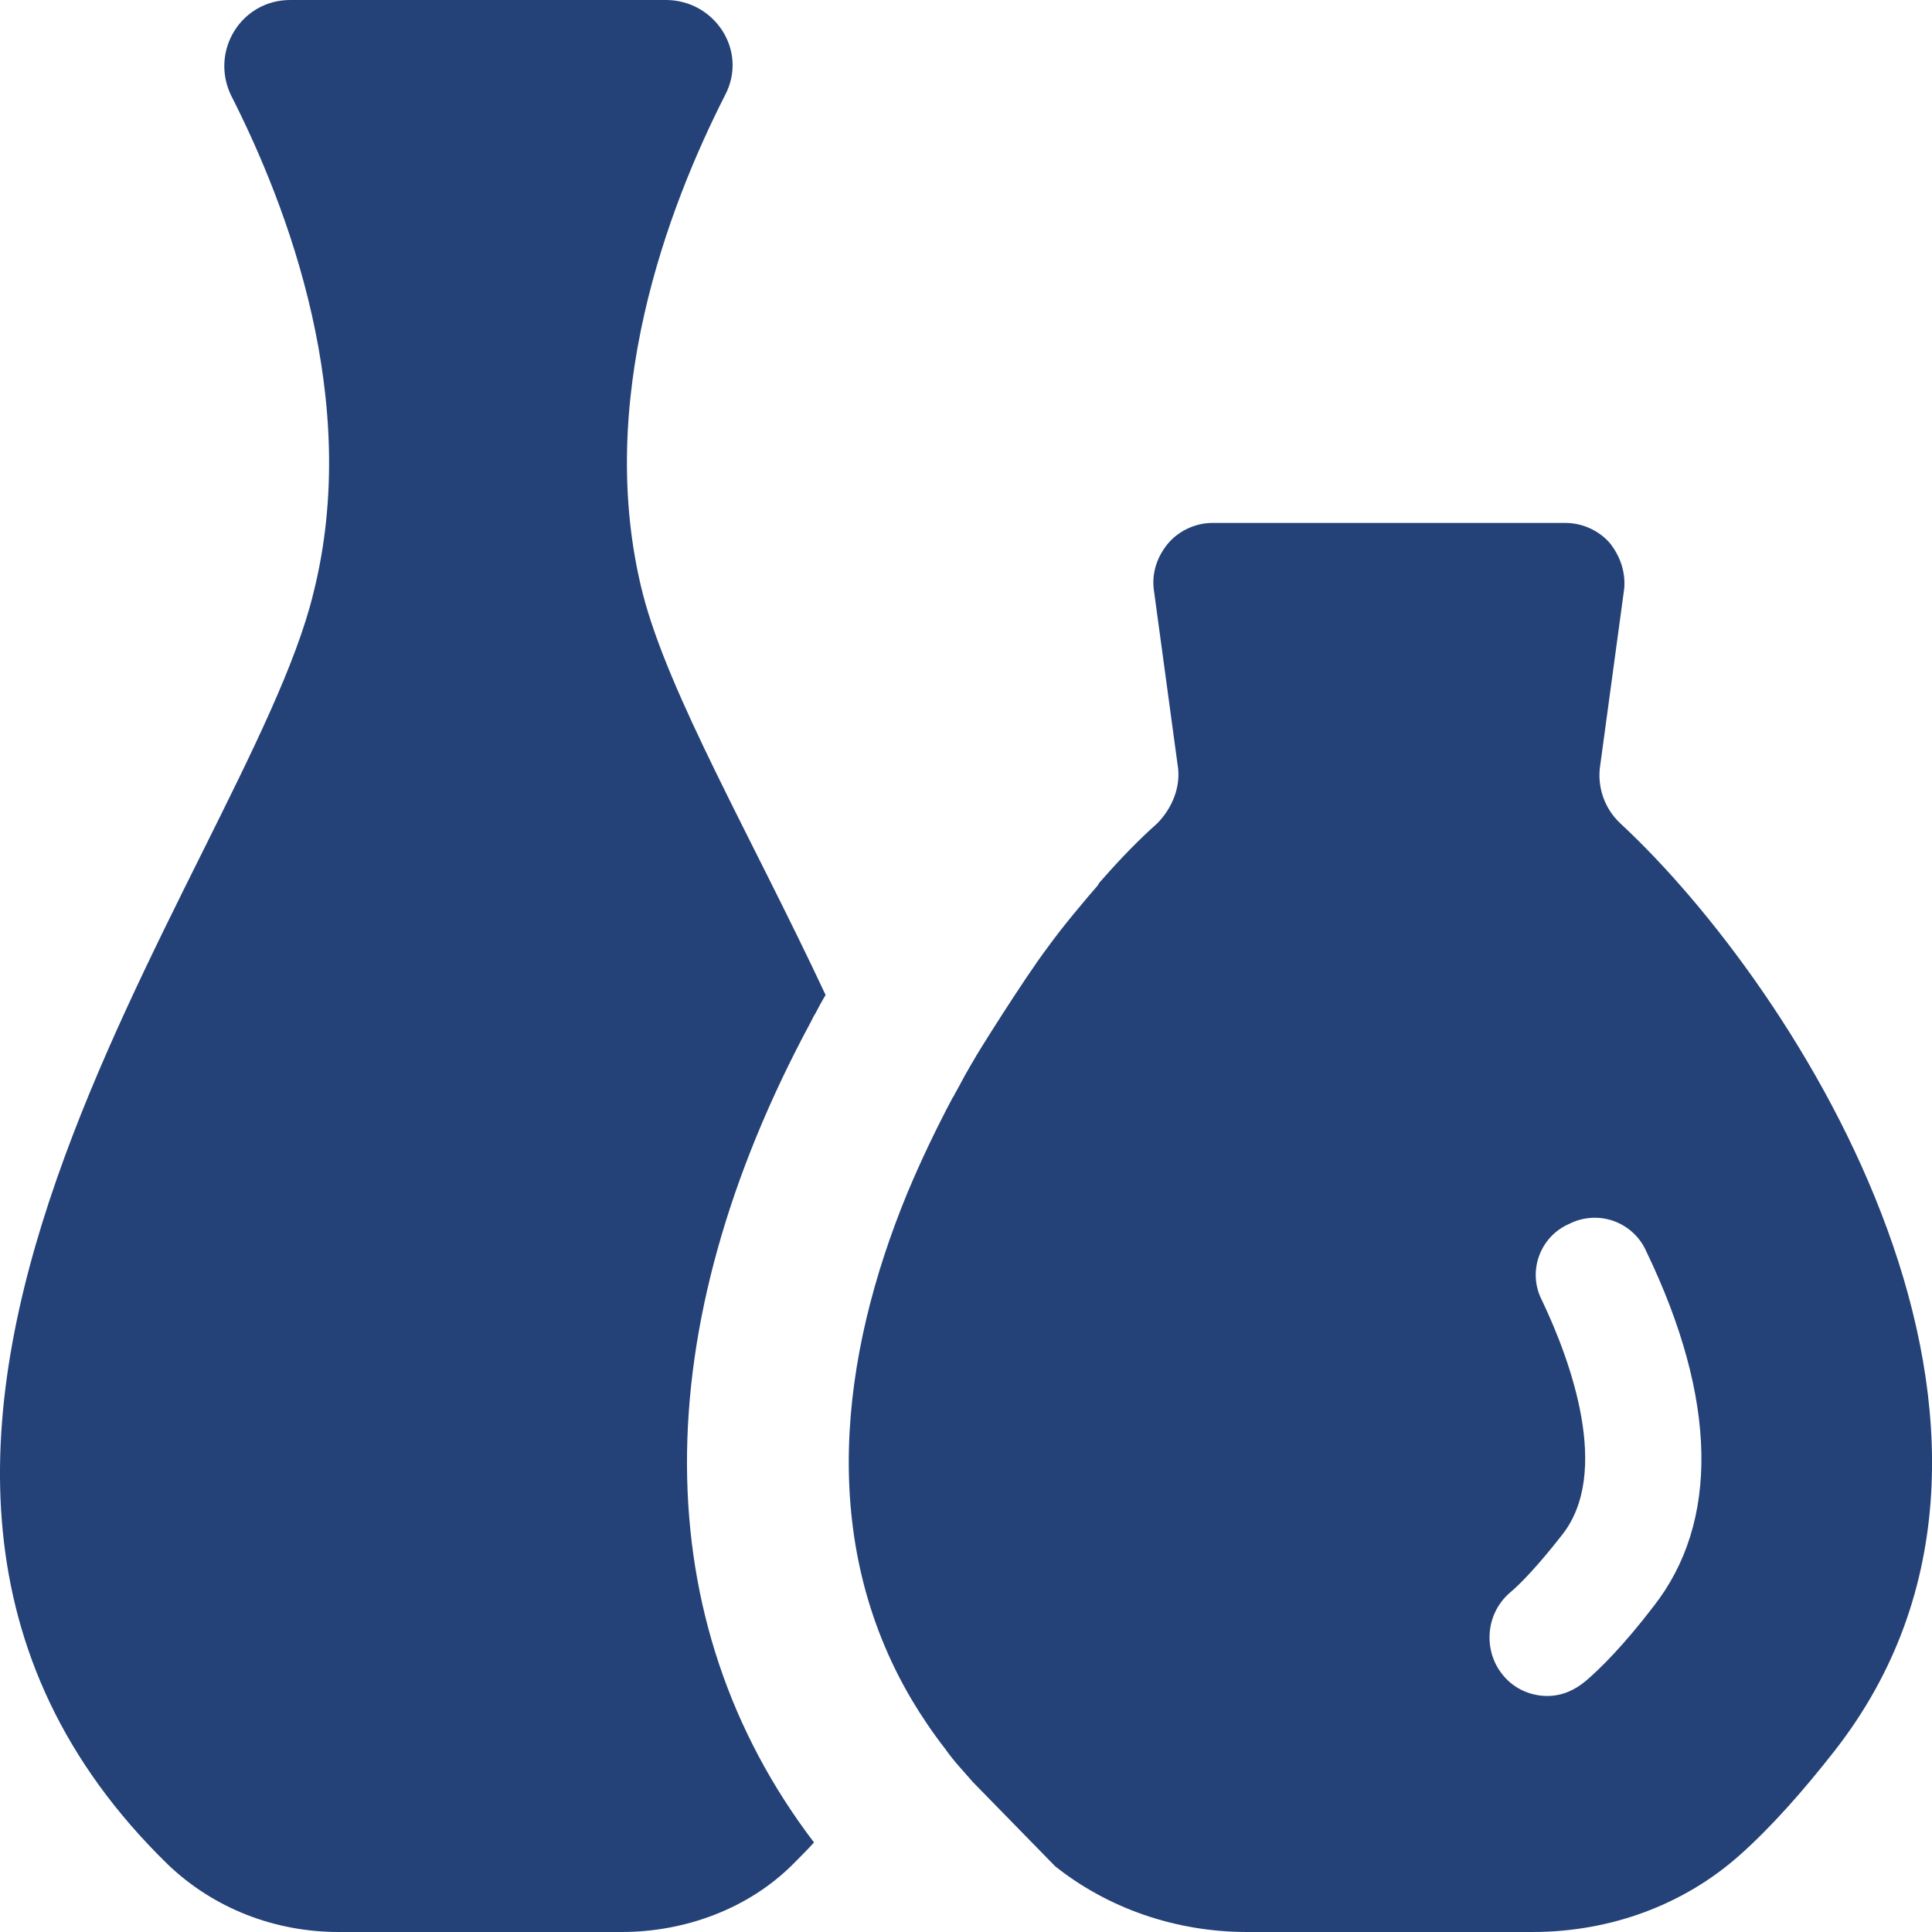<svg width="60" height="60" viewBox="0 0 60 60" fill="none" xmlns="http://www.w3.org/2000/svg">
<g clip-path="url(#clip0_3303_126)">
<path d="M19.96 18.43C20.77 21.58 23.33 25.97 25.64 30.9C25.53 31.08 25.43 31.27 25.33 31.46C25.28 31.54 25.23 31.63 25.19 31.72C20.02 41.31 20.05 50.35 25.28 57.22C25.07 57.45 24.85 57.67 24.62 57.9C23.24 59.28 21.27 60 19.31 60H10.52C8.55 60 6.65 59.28 5.21 57.9C-7.91 45.11 7.63 27.08 9.73 18.43C11.24 12.46 8.94 6.43 7.17 2.95C6.52 1.57 7.5 0 9.01 0H20.68C22.19 0 23.24 1.57 22.52 2.95C20.75 6.43 18.45 12.46 19.96 18.43ZM50.32 25.57C50.074 25.34 49.888 25.052 49.78 24.733C49.672 24.414 49.644 24.073 49.7 23.74L50.44 18.29C50.49 17.78 50.32 17.27 49.99 16.86C49.65 16.47 49.13 16.24 48.62 16.24H37.66C37.14 16.24 36.63 16.47 36.29 16.86C35.94 17.27 35.77 17.78 35.83 18.29L36.57 23.74C36.69 24.43 36.4 25.1 35.94 25.57C35.41 26.04 34.83 26.63 34.26 27.28C33.69 27.93 34.24 27.3 34.22 27.33C34.166 27.378 34.122 27.435 34.09 27.5C33.93 27.68 33.66 28 33.33 28.4C33.06 28.73 32.79 29.07 32.53 29.43C31.79 30.41 30.26 32.86 30.26 32.89C30.06 33.22 29.88 33.55 29.7 33.89C29.66 33.95 29.64 34 29.61 34.06H29.6C29.08 35.04 28.6 36.04 28.17 37.07C26.09 42.13 25.39 47.83 28.31 52.78C28.62 53.3 28.97 53.82 29.36 54.32C29.64 54.72 29.92 55 30.21 55.34L32.77 57.96C34.42 59.27 36.52 60 38.73 60H47.59C50.04 60 52.31 59.14 54.02 57.62C54.99 56.76 56 55.62 56.97 54.38C64.71 44.49 55.83 30.68 50.32 25.57ZM51.35 49.89C50.44 51.08 49.7 51.82 49.24 52.21C48.9 52.49 48.51 52.67 48.05 52.67C47.54 52.67 47.03 52.45 46.69 52.04C46.07 51.31 46.11 50.17 46.86 49.49C47.2 49.21 47.76 48.63 48.51 47.67C50.04 45.74 48.79 42.28 47.89 40.39C47.42 39.49 47.83 38.4 48.73 38.01C48.943 37.901 49.175 37.837 49.414 37.822C49.652 37.806 49.891 37.84 50.116 37.92C50.341 38.001 50.547 38.127 50.721 38.29C50.896 38.453 51.035 38.651 51.13 38.87C53.34 43.46 53.4 47.28 51.35 49.89Z" fill="#244278"/>
</g>
<defs>
<clipPath id="clip0_3303_126">
<rect width="60" height="60" fill="white"/>
</clipPath>
</defs>
</svg>
